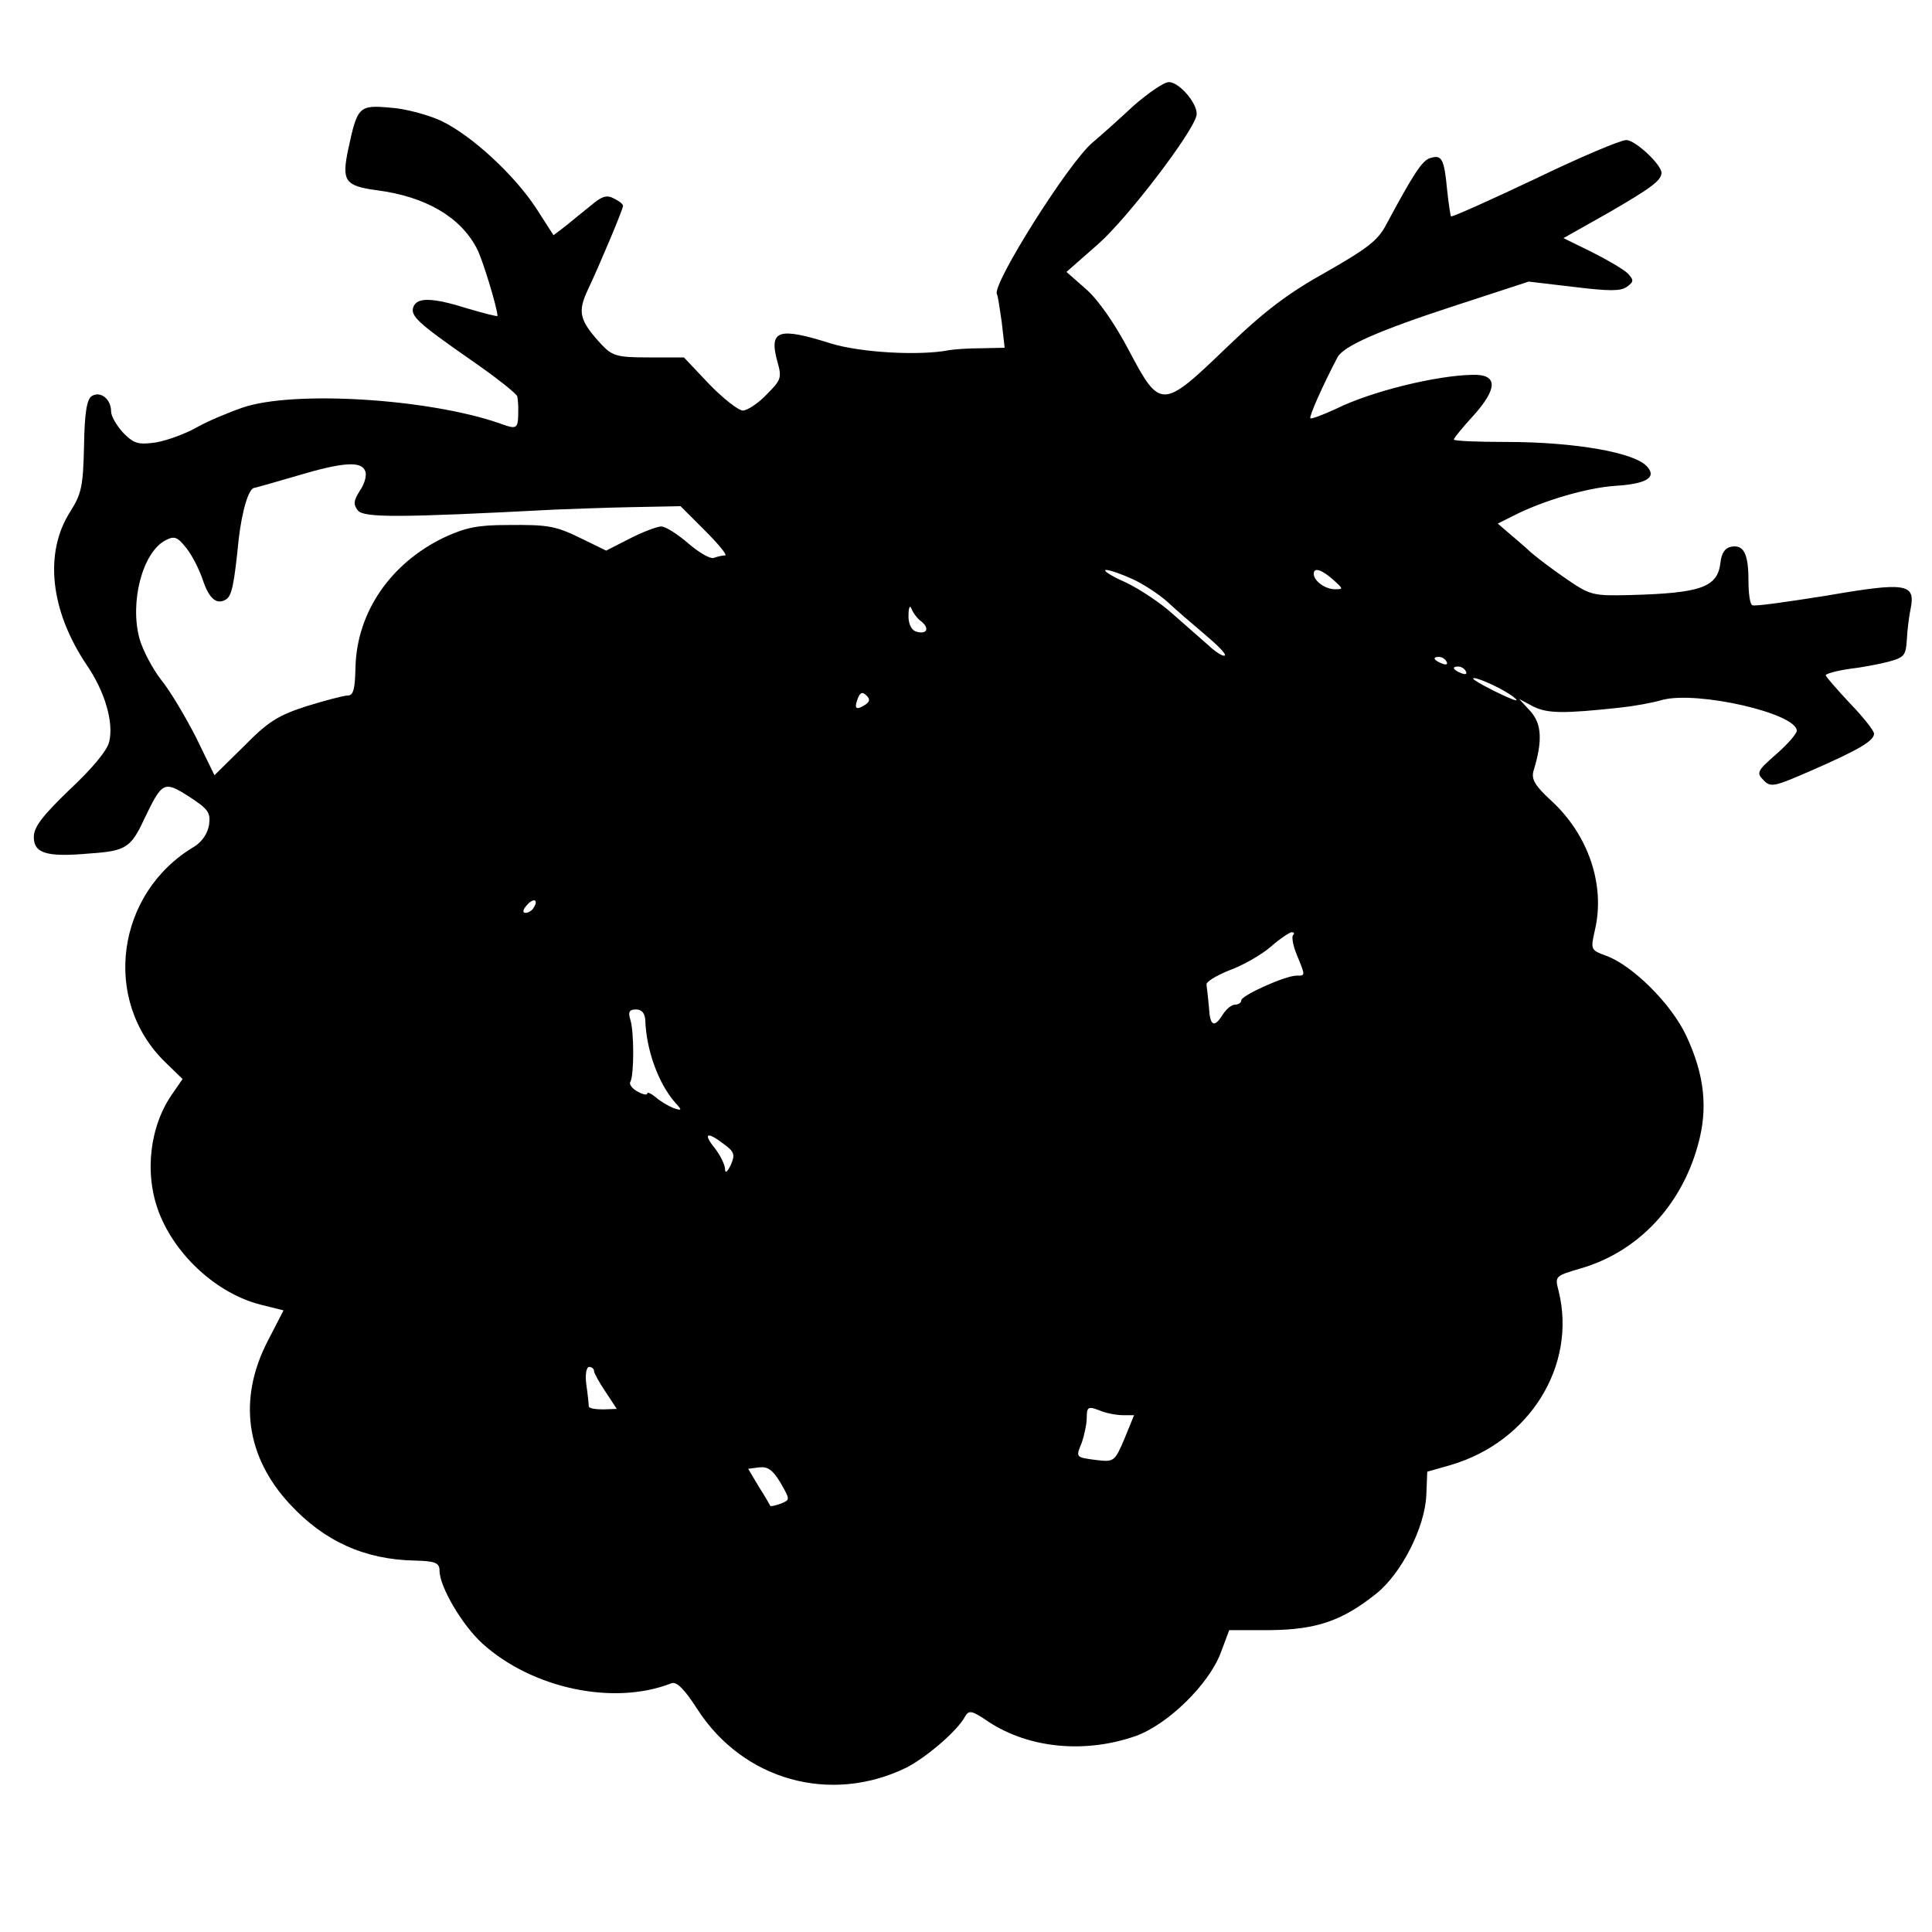 <?xml version="1.0" standalone="no"?>
<!DOCTYPE svg PUBLIC "-//W3C//DTD SVG 20010904//EN"
 "http://www.w3.org/TR/2001/REC-SVG-20010904/DTD/svg10.dtd">
<svg version="1.0" xmlns="http://www.w3.org/2000/svg"
 width="400pt" height="400pt" viewBox="0 0 400 400"
 preserveAspectRatio="xMidYMid meet">
<g transform="translate(0,400) scale(0.1,-0.1)"
fill="#000000" stroke="none">
<path d="M2348 3782 c-29 -27 -68 -62 -87 -78 -50 -43 -208 -294 -197 -313 2
-3 6 -30 10 -58 l6 -53 -47 -1 c-27 0 -57 -2 -68 -4 -61 -12 -184 -5 -245 14
-108 34 -128 28 -111 -36 10 -35 9 -39 -22 -70 -17 -18 -40 -33 -49 -33 -9 0
-41 25 -70 55 l-52 55 -73 0 c-65 0 -75 3 -97 26 -47 51 -51 68 -28 116 24 51
72 165 72 172 0 3 -8 10 -19 15 -14 8 -25 5 -47 -14 -16 -13 -40 -32 -53 -43
l-25 -19 -36 56 c-46 70 -134 151 -197 181 -26 12 -73 25 -104 27 -66 6 -69 3
-88 -86 -14 -66 -7 -76 60 -85 100 -13 172 -55 206 -120 12 -22 43 -125 43
-140 0 -2 -27 5 -61 15 -73 23 -105 24 -113 4 -7 -19 8 -33 120 -111 52 -36
95 -70 95 -75 1 -5 2 -16 2 -24 0 -45 -1 -45 -40 -31 -148 51 -427 68 -531 32
-29 -10 -72 -28 -95 -41 -23 -13 -61 -27 -84 -31 -36 -5 -45 -3 -67 19 -14 15
-26 35 -26 45 0 26 -22 43 -40 32 -10 -6 -15 -34 -16 -103 -2 -84 -5 -99 -29
-137 -54 -85 -41 -204 34 -316 38 -55 57 -120 47 -160 -4 -18 -36 -56 -82 -99
-56 -54 -74 -77 -74 -98 0 -34 27 -42 116 -34 74 5 85 12 112 70 38 79 41 81
93 48 40 -26 45 -33 42 -58 -3 -19 -15 -36 -31 -46 -162 -96 -192 -319 -59
-447 l35 -34 -20 -29 c-48 -67 -60 -166 -29 -247 34 -89 120 -168 210 -191
l48 -12 -34 -66 c-60 -118 -44 -237 47 -335 71 -77 155 -115 259 -117 43 -1
51 -5 51 -21 0 -33 47 -113 89 -151 103 -93 272 -129 391 -82 11 4 27 -12 54
-54 95 -147 275 -197 432 -121 41 21 105 75 122 106 8 14 14 13 49 -11 84 -55
200 -66 305 -29 66 24 150 106 175 171 l18 48 85 0 c95 1 149 19 220 76 52 42
100 137 103 203 l2 49 49 14 c163 48 261 206 223 360 -8 31 -8 31 46 47 117
34 207 128 242 254 22 77 14 147 -24 228 -31 66 -111 145 -165 165 -33 12 -33
13 -24 53 22 93 -13 197 -90 268 -34 31 -42 45 -37 62 19 62 17 97 -6 123
l-24 26 30 -16 c29 -14 60 -15 180 -2 28 3 67 10 87 16 73 19 278 -28 278 -64
0 -6 -19 -28 -42 -48 -40 -35 -42 -39 -27 -54 15 -16 22 -14 100 20 96 42 129
61 129 76 0 6 -22 34 -50 63 -27 29 -50 55 -50 58 0 3 21 9 48 13 26 3 63 10
82 15 33 9 36 13 38 47 1 21 5 50 8 64 10 51 -11 54 -173 26 -82 -13 -151 -23
-155 -20 -5 2 -8 25 -8 51 0 56 -10 75 -36 70 -12 -2 -20 -13 -22 -33 -6 -51
-40 -63 -187 -67 -77 -2 -83 0 -130 32 -28 19 -61 44 -75 56 -14 13 -35 31
-47 41 l-22 19 32 16 c60 31 152 58 210 62 65 4 87 17 68 39 -24 30 -150 52
-293 52 -60 0 -108 2 -108 5 0 3 18 25 41 50 50 56 50 85 -1 84 -75 -1 -210
-34 -283 -70 -28 -13 -52 -22 -54 -20 -3 3 23 63 56 126 12 23 83 55 246 108
l150 49 93 -11 c74 -9 97 -9 110 0 15 11 15 14 2 28 -8 8 -42 28 -74 44 l-59
29 94 53 c88 51 108 66 109 82 0 17 -54 68 -73 68 -12 0 -97 -36 -190 -81 -93
-44 -171 -79 -173 -77 -1 2 -5 27 -8 56 -6 63 -11 72 -34 65 -17 -4 -35 -32
-92 -138 -17 -33 -40 -50 -124 -98 -79 -44 -127 -80 -207 -157 -133 -128 -137
-128 -202 -5 -29 55 -63 104 -88 126 l-41 36 66 58 c60 53 193 227 203 265 6
21 -34 70 -57 70 -10 0 -42 -22 -72 -48z m-1592 -757 c4 -8 -1 -27 -11 -41
-13 -21 -14 -28 -4 -41 13 -15 84 -15 409 2 30 1 101 4 157 5 l102 2 51 -51
c28 -28 47 -51 41 -51 -5 0 -15 -2 -23 -5 -7 -3 -31 11 -53 30 -22 19 -47 35
-56 35 -8 0 -38 -11 -65 -25 l-49 -25 -45 22 c-59 29 -71 32 -160 31 -60 0
-86 -5 -131 -26 -110 -53 -180 -154 -183 -268 -1 -45 -4 -59 -16 -59 -8 0 -46
-10 -85 -22 -59 -19 -80 -32 -130 -83 l-61 -60 -38 78 c-22 43 -54 97 -72 119
-18 23 -38 61 -45 85 -21 76 6 179 53 204 19 10 25 8 44 -16 12 -15 27 -45 34
-66 13 -39 29 -52 48 -40 12 7 17 33 26 123 7 61 21 108 33 108 5 1 44 12 88
25 94 28 133 31 141 10z m1589 -224 c22 -10 54 -31 72 -47 17 -16 52 -46 78
-68 25 -21 44 -40 41 -43 -3 -3 -18 6 -33 20 -15 13 -49 43 -74 65 -25 23 -70
53 -100 67 -30 13 -47 25 -39 25 8 0 33 -9 55 -19z m415 -1 c21 -19 22 -20 4
-20 -20 0 -44 17 -44 32 0 14 16 9 40 -12z m-852 -87 c18 -15 10 -28 -13 -20
-9 4 -15 18 -14 34 0 15 3 21 6 13 3 -8 12 -21 21 -27z m1087 -83 c3 -6 -1 -7
-9 -4 -18 7 -21 14 -7 14 6 0 13 -4 16 -10z m40 -20 c3 -6 -1 -7 -9 -4 -18 7
-21 14 -7 14 6 0 13 -4 16 -10z m90 -47 c11 -7 17 -13 14 -13 -9 0 -89 40 -89
45 0 6 49 -15 75 -32z m-1335 -23 c-18 -11 -22 -7 -14 14 5 13 10 14 18 6 8
-8 7 -13 -4 -20z m-685 -419 c-3 -6 -11 -11 -17 -11 -6 0 -6 6 2 15 14 17 26
13 15 -4z m1572 -57 c-3 -4 0 -22 8 -41 18 -44 18 -43 -1 -43 -23 0 -114 -41
-114 -51 0 -5 -6 -9 -13 -9 -7 0 -18 -9 -25 -20 -18 -29 -27 -25 -29 15 -2 19
-4 40 -5 46 -2 6 20 19 47 30 28 10 66 32 85 48 19 17 39 30 44 31 5 0 7 -3 3
-6z m-1341 -176 c2 -62 27 -131 62 -171 15 -16 14 -17 -4 -11 -10 4 -27 14
-36 22 -10 8 -18 12 -18 8 0 -4 -9 -2 -20 4 -11 6 -18 15 -15 20 8 14 8 104 0
129 -5 16 -2 21 12 21 12 0 18 -8 19 -22z m163 -257 c22 -16 23 -22 14 -43 -8
-16 -12 -18 -12 -7 -1 9 -10 28 -22 43 -24 30 -15 34 20 7z m-269 -470 c0 -4
11 -24 24 -43 l23 -35 -28 -1 c-16 0 -29 2 -30 6 0 4 -2 24 -5 45 -3 21 0 37
6 37 5 0 10 -4 10 -9z m1095 -91 l23 0 -20 -49 c-20 -47 -22 -48 -57 -44 -45
6 -44 5 -31 37 5 15 10 38 10 51 0 22 3 24 26 15 14 -6 36 -10 49 -10z m-708
-183 c-11 -4 -21 -6 -22 -5 -1 2 -11 20 -24 40 l-22 37 23 3 c17 2 28 -5 44
-32 20 -35 20 -35 1 -43z"/>
</g>
</svg>
